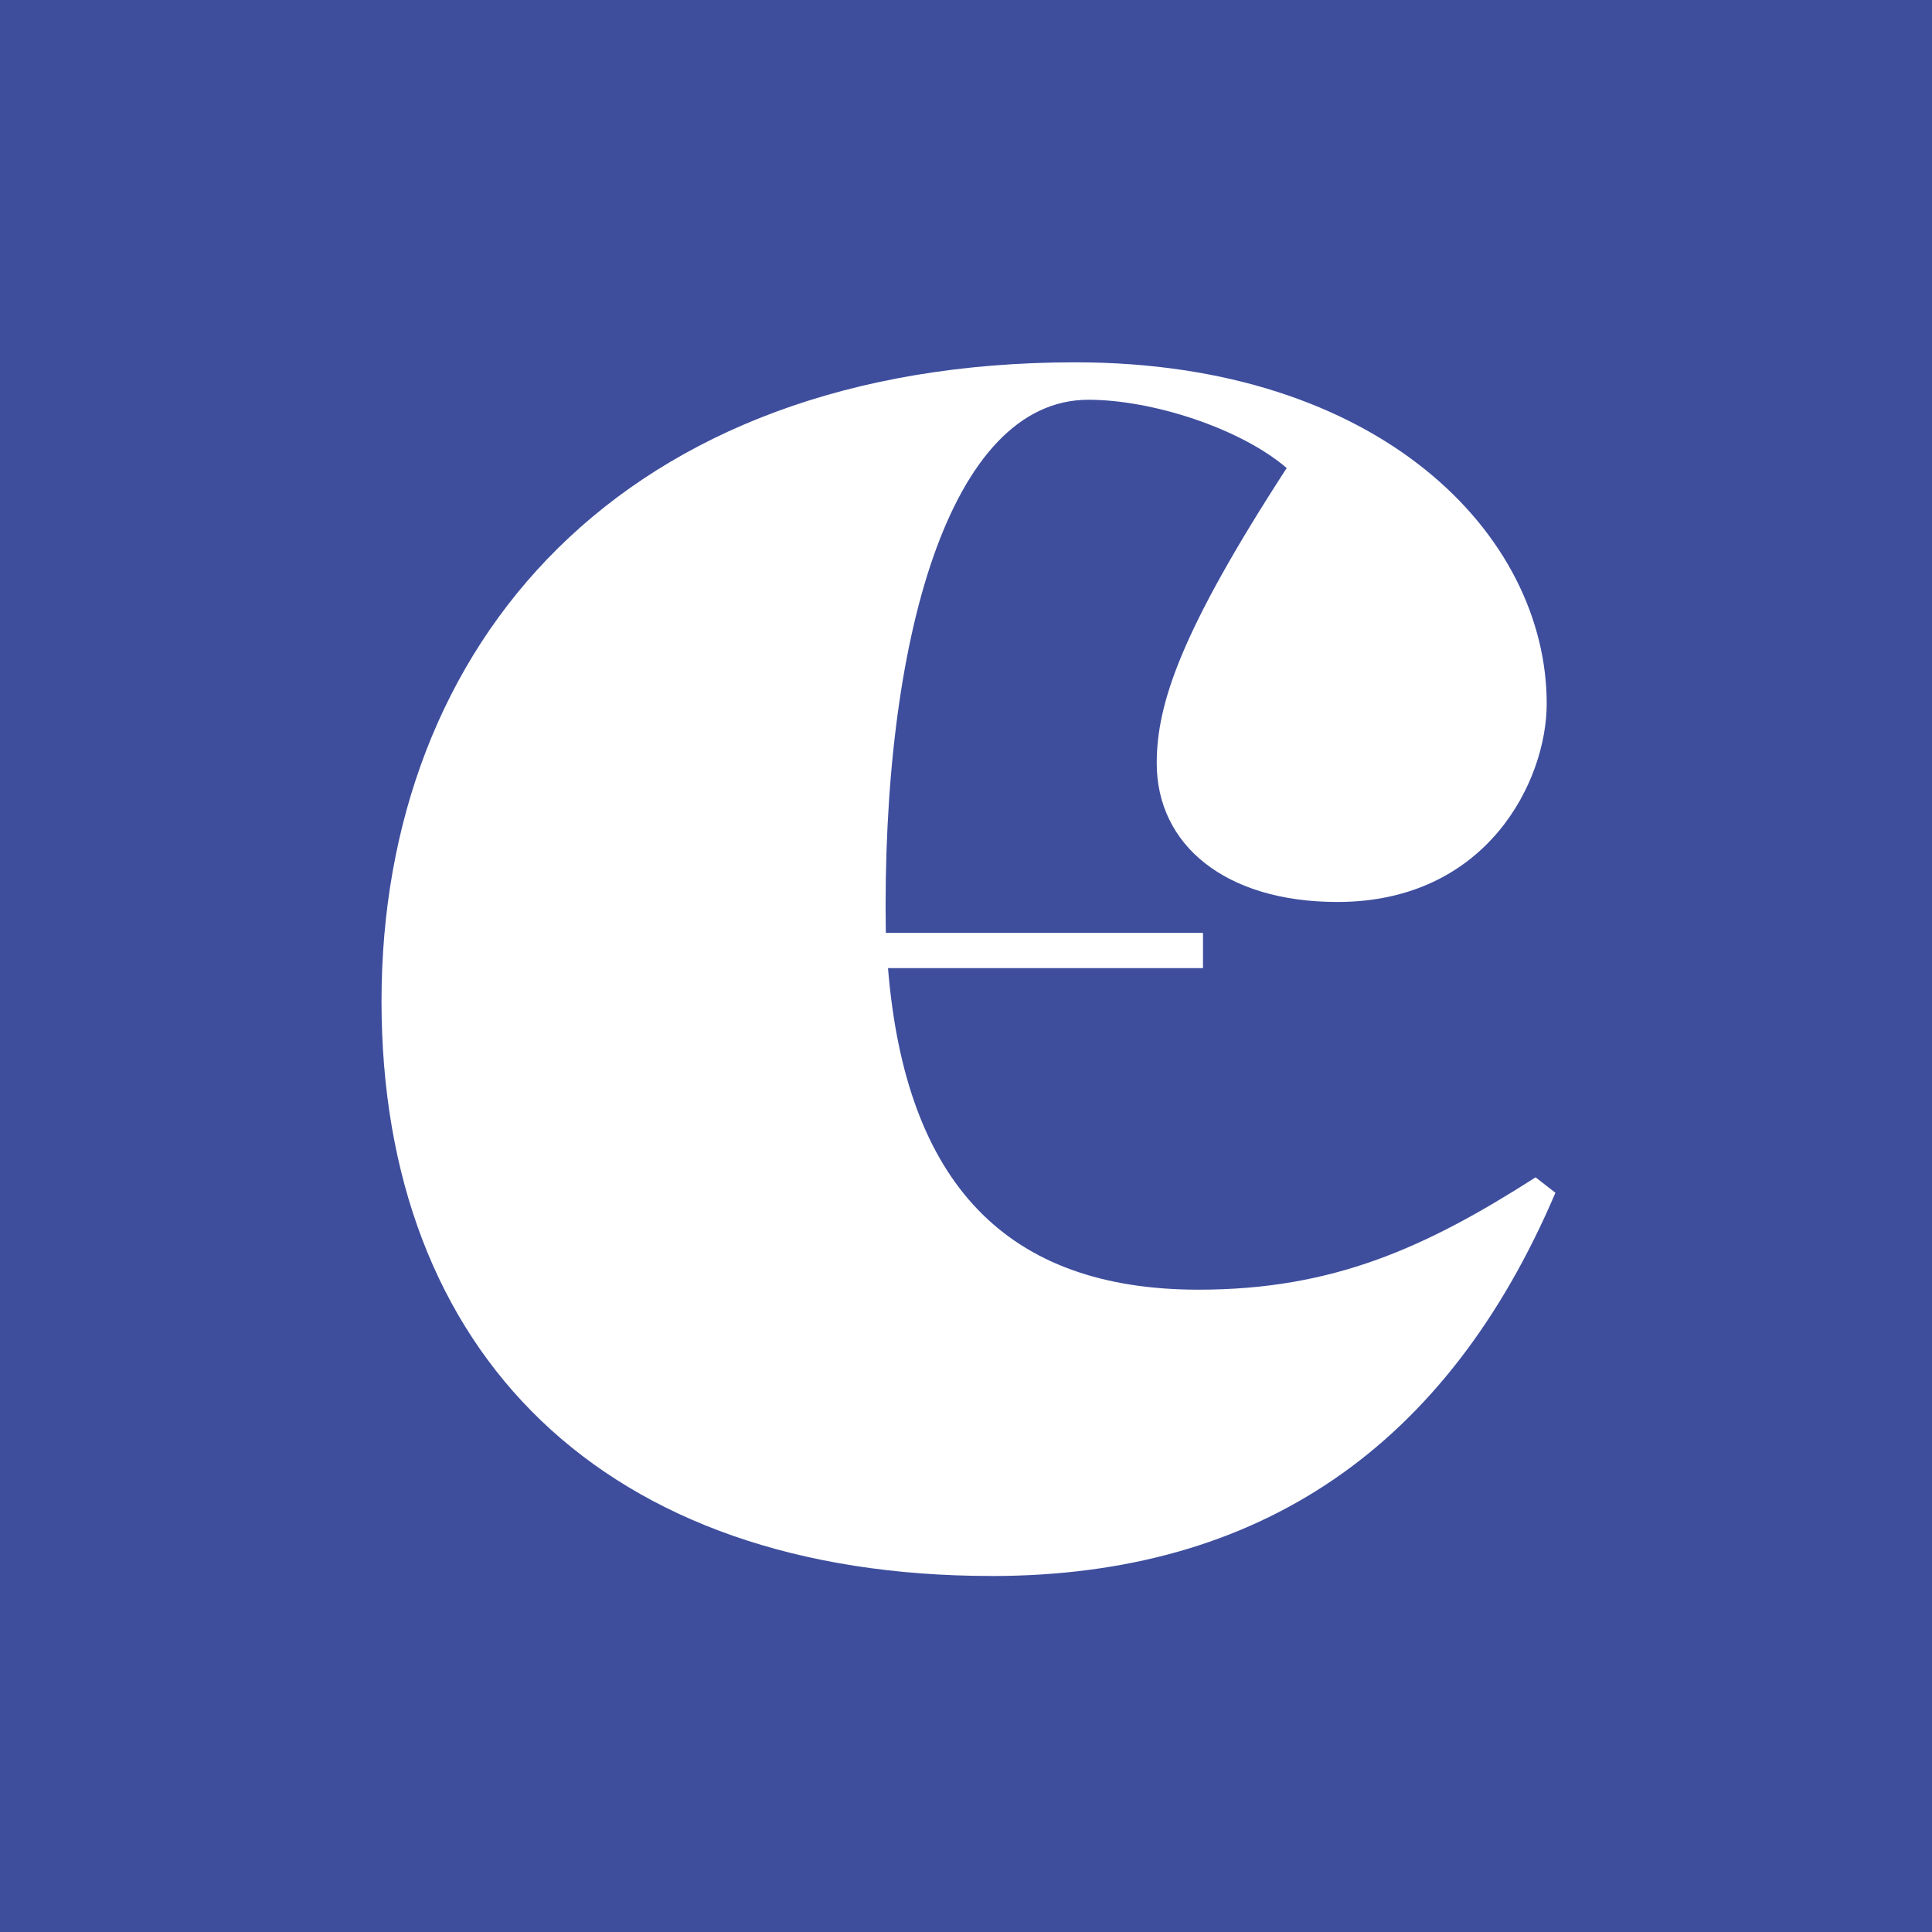 <svg xmlns="http://www.w3.org/2000/svg" xmlns:xlink="http://www.w3.org/1999/xlink" viewBox="0 0 1080 1080"><defs><style>.a{fill:none;}.b{clip-path:url(#a);}.c{fill:#3e4e9d;}.d{fill:#fff;}</style><clipPath id="a"><rect class="a" width="1080" height="1080"/></clipPath></defs><title>Artboard 39</title><g class="b"><g class="b"><rect class="c" width="1080" height="1080"/><path class="d" d="M554.28,881c150.21,0,254.87-72.64,315.21-214.24l-11.09-8.62c-61.56,39.4-113.27,62.8-188.38,62.8-107.13,0-163.76-59.11-173.62-179.77H672.48v-19.7H495.17c-2.46-163.77,35.71-298,113.28-298,35.71,0,85,16,110.82,38.17-59.1,91.12-72.65,131.75-72.65,165,0,45.55,38.17,77.57,101,77.57,83.73,0,117-67.72,117-110.82,0-94.81-93.58-190.85-263.5-190.85-253.64,0-387.85,157.61-387.85,357.08,0,197,124.36,321.36,341.07,321.36"/></g></g></svg>